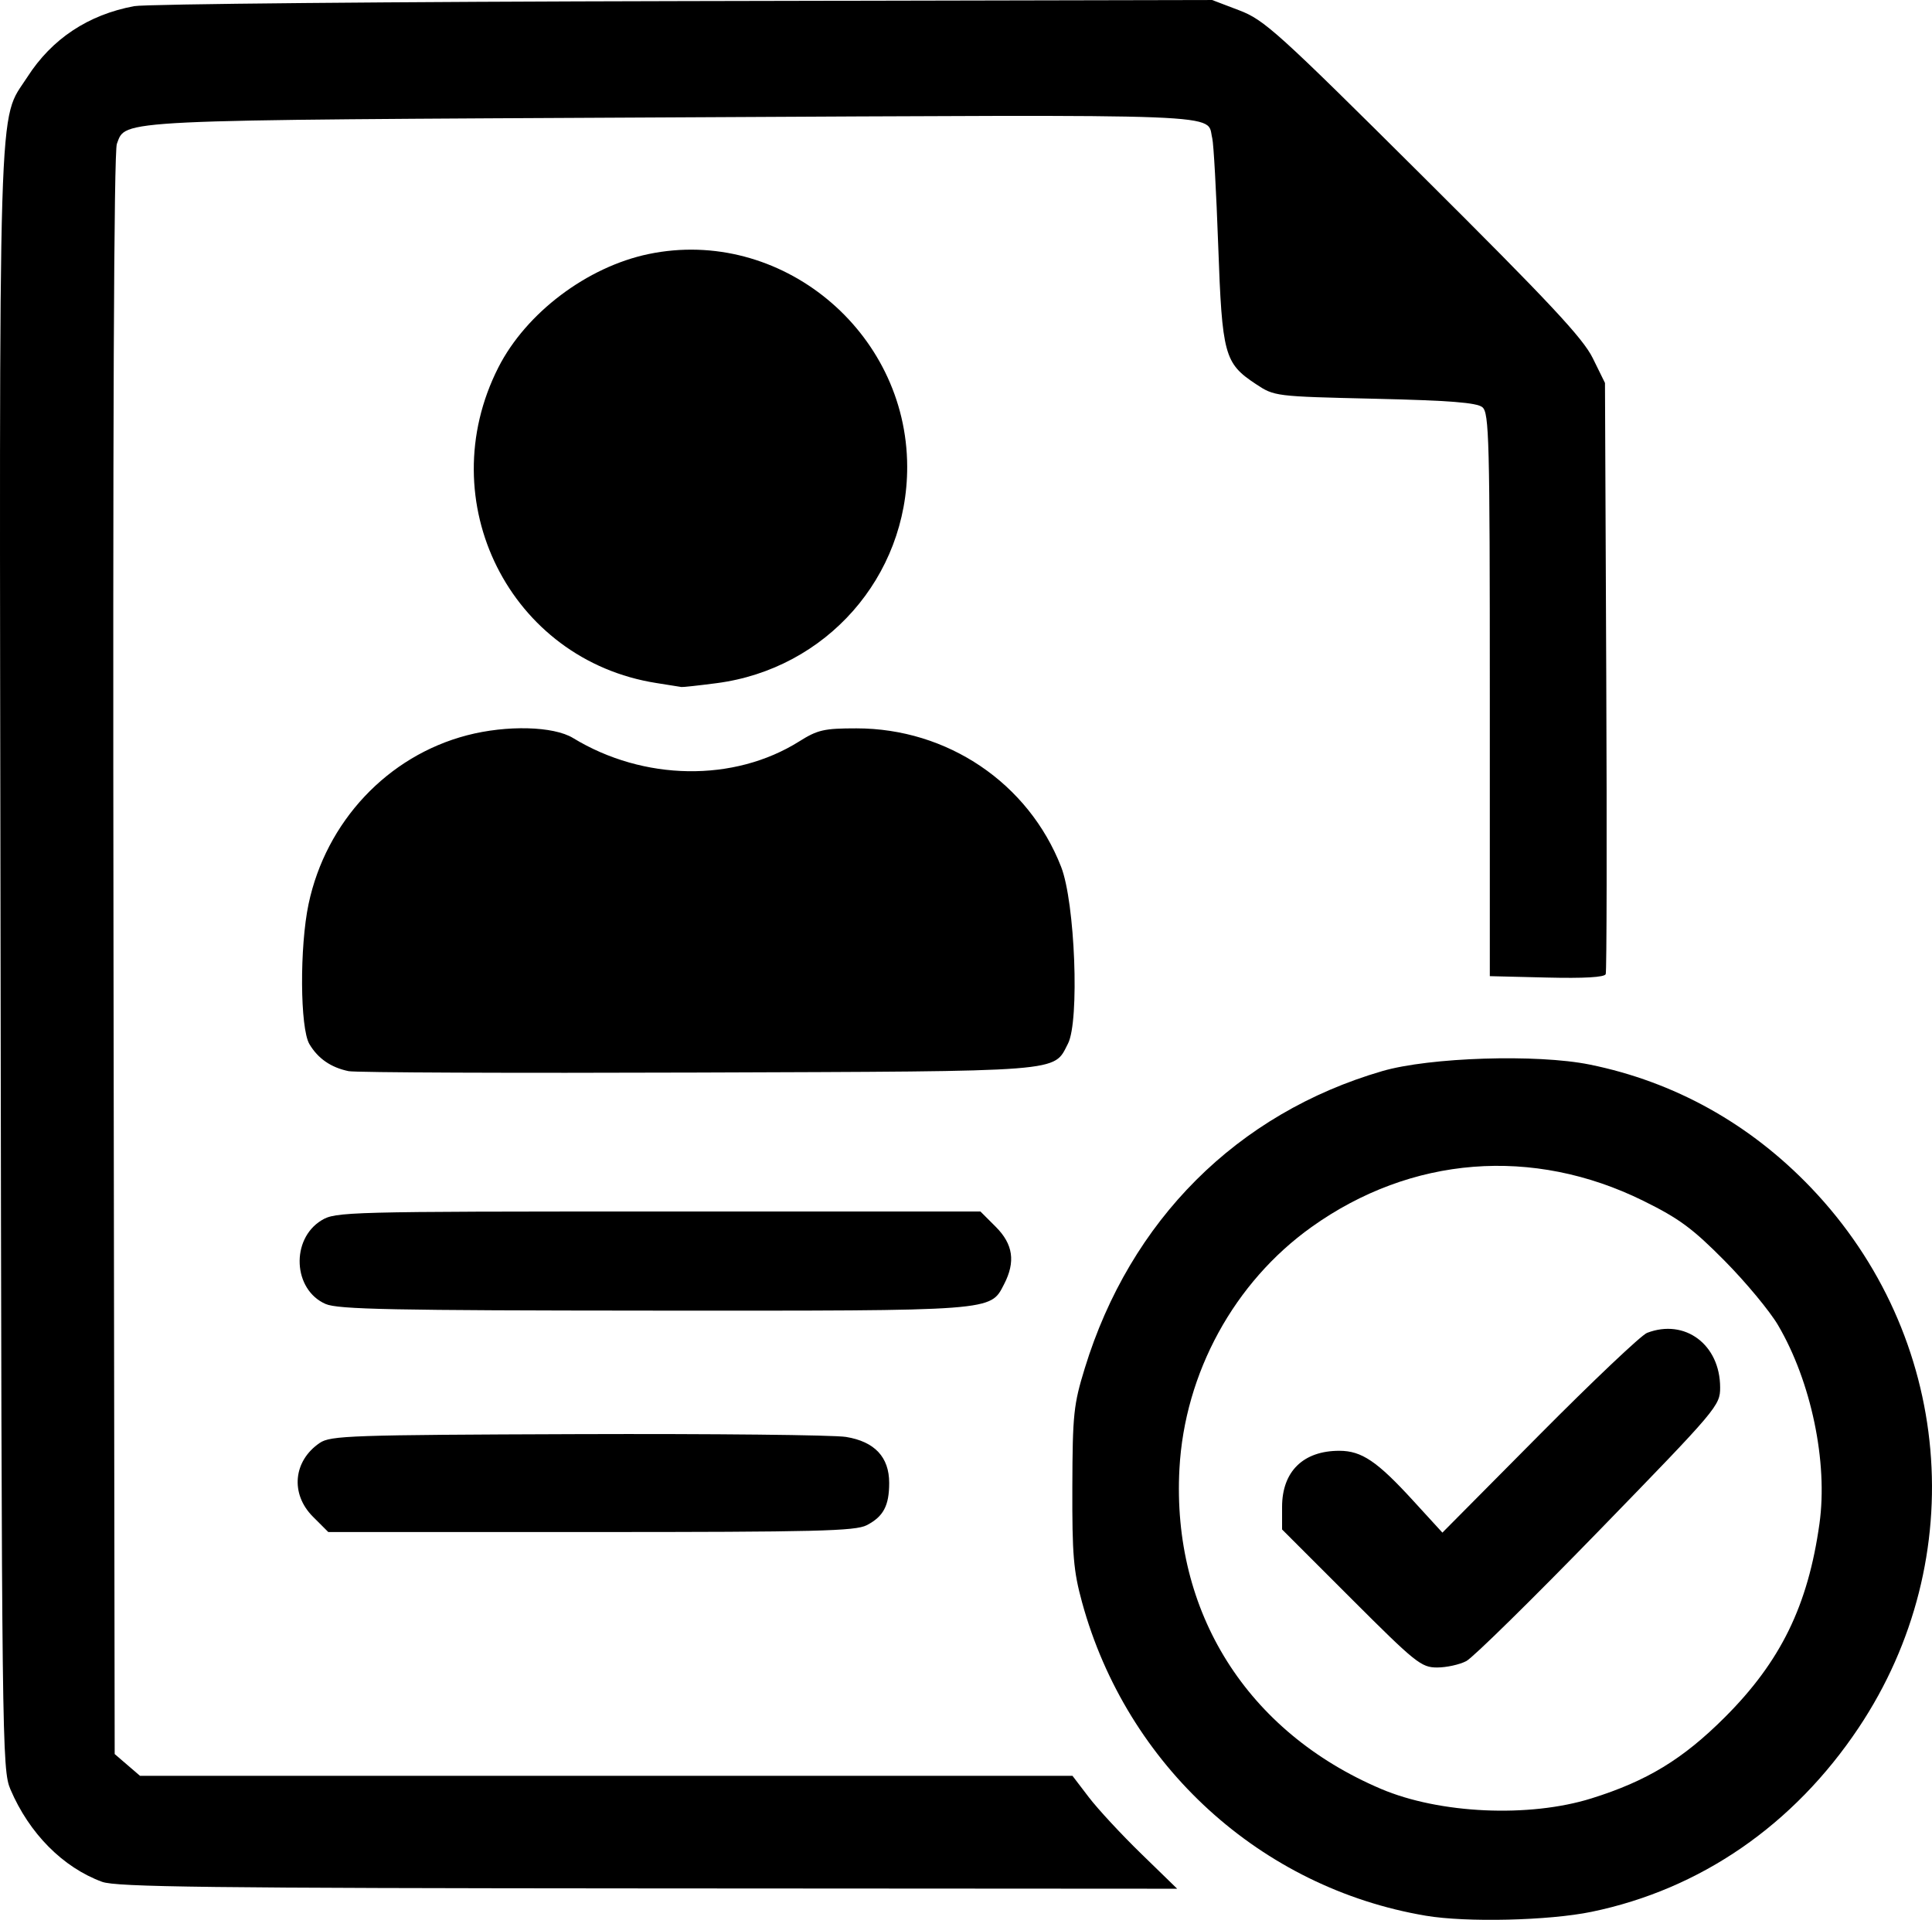 <?xml version="1.0" encoding="UTF-8" standalone="no"?>
<!-- Created with Inkscape (http://www.inkscape.org/) -->

<svg
   version="1.1"
   id="svg1"
   width="427.808"
   height="425.206"
   viewBox="0 0 427.808 425.206"
   sodipodi:docname="bdz-admin-logo"
   inkscape:version="1.4.2 (ebf0e940, 2025-05-08)"
   xmlns:inkscape="http://www.inkscape.org/namespaces/inkscape"
   xmlns:sodipodi="http://sodipodi.sourceforge.net/DTD/sodipodi-0.dtd"
   xmlns="http://www.w3.org/2000/svg"
   xmlns:svg="http://www.w3.org/2000/svg">
  <defs
     id="defs1" />
  <sodipodi:namedview
     id="namedview1"
     pagecolor="#505050"
     bordercolor="#eeeeee"
     borderopacity="1"
     inkscape:showpageshadow="0"
     inkscape:pageopacity="0"
     inkscape:pagecheckerboard="0"
     inkscape:deskcolor="#d1d1d1"
     inkscape:zoom="0.57452426"
     inkscape:cx="174.92734"
     inkscape:cy="415.12607"
     inkscape:window-width="1640"
     inkscape:window-height="1106"
     inkscape:window-x="0"
     inkscape:window-y="31"
     inkscape:window-maximized="0"
     inkscape:current-layer="g1" />
  <g
     inkscape:groupmode="layer"
     inkscape:label="Image"
     id="g1"
     transform="translate(-312.997,-114.354)">
    <path
       style="fill:#000000"
       d="m 458.391,265.639 c -32.468,-5.072 -50.1,-40.26 -35.034,-69.916 6.131,-12.069 19.657,-22.275 33.272,-25.105 29.143,-6.058 57.196,17.017 57.251,47.091 0.044,24.396 -17.922,44.798 -42.23,47.956 -3.992,0.519 -7.484,0.901 -7.759,0.849 -0.275,-0.052 -2.75,-0.445 -5.5,-0.875 z"
       id="path42" />
    <path
       style="fill:#000000"
       d="m 390.187,351.592 c -3.912,-0.809 -6.79,-2.797 -8.679,-5.994 -2.082,-3.525 -2.186,-21.578 -0.178,-31.05 3.868,-18.246 17.512,-32.765 35.097,-37.345 8.81,-2.295 19.143,-2.027 23.465,0.609 15.621,9.526 35.642,9.823 50.088,0.742 4.073,-2.56 5.492,-2.884 12.645,-2.884 20.174,0 38.105,12.131 45.341,30.676 3.086,7.909 4.1,34.154 1.513,39.157 -3.288,6.359 -0.014,6.103 -81.955,6.398 -40.997,0.148 -75.798,0.009 -77.336,-0.309 z"
       id="path41" />
    <path
       style="fill:#000000"
       d="m 385.104,403.163 c -7.233,-3.143 -7.782,-14.346 -0.908,-18.537 3.088,-1.883 5.588,-1.949 74.546,-1.952 l 71.35,-0.004 3.4,3.4 c 3.851,3.851 4.412,7.742 1.834,12.728 -3.092,5.979 -1.711,5.875 -77.651,5.832 -57.775,-0.033 -69.828,-0.276 -72.57,-1.467 z"
       id="path40" />
    <path
       style="fill:#000000"
       d="m 382.291,450.27 c -5.042,-5.042 -4.37,-12.344 1.504,-16.336 2.393,-1.626 6.855,-1.778 57.096,-1.949 29.975,-0.102 56.723,0.178 59.44,0.62 6.338,1.033 9.56,4.465 9.56,10.186 0,5.05 -1.278,7.454 -4.98,9.368 -2.507,1.296 -11.161,1.51 -61.07,1.51 h -58.15 z"
       id="path39" />
    <path
       style="fill:#000000"
       d="m 335.615,531.143 c -8.678,-3.186 -16.142,-10.711 -20.305,-20.473 -1.865,-4.373 -1.927,-9.563 -2.185,-183.413 -0.294,-197.413 -0.652,-185.586 5.93,-195.843 5.427,-8.458 13.457,-13.789 23.641,-15.696 2.582,-0.484 57.345,-0.988 121.695,-1.122 l 117,-0.243 6,2.285 c 5.576,2.124 8.457,4.73 40.793,36.908 27.946,27.81 35.325,35.705 37.5,40.123 l 2.707,5.5 0.285,64.938 c 0.157,35.716 0.102,65.416 -0.121,66 -0.265,0.695 -4.771,0.956 -13.035,0.755 l -12.629,-0.307 v -62.32 c 0,-56.582 -0.151,-62.446 -1.643,-63.684 -1.232,-1.023 -7.185,-1.493 -23.836,-1.881 -22.122,-0.516 -22.207,-0.527 -26.329,-3.255 -6.976,-4.616 -7.467,-6.428 -8.337,-30.746 -0.423,-11.825 -1.014,-22.481 -1.313,-23.68 -1.39,-5.57 6.419,-5.267 -119.311,-4.638 -124.862,0.624 -121.189,0.449 -123.247,5.864 -0.663,1.743 -0.916,62.892 -0.744,179.635 l 0.261,176.993 2.806,2.413 2.806,2.413 h 103.239 103.239 l 3.624,4.75 c 1.993,2.612 7.209,8.238 11.591,12.5 l 7.966,7.75 -117.135,-0.07 c -97.237,-0.059 -117.777,-0.306 -120.911,-1.457 z"
       id="path38" />
    <path
       style="fill:#000000"
       d="m 628.722,538.647 c -36.528,-6.164 -66.213,-33.232 -76.122,-69.411 -1.902,-6.944 -2.201,-10.498 -2.152,-25.566 0.053,-16.083 0.276,-18.212 2.757,-26.288 10.069,-32.78 33.74,-56.43 65.86,-65.799 10.488,-3.059 34.281,-3.812 45.925,-1.452 18.772,3.804 35.489,13.106 49.039,27.289 31.286,32.747 35.624,82.018 10.53,119.603 -14.393,21.556 -35.04,35.784 -59.15,40.761 -9.454,1.951 -27.699,2.381 -36.687,0.864 z m 36.669,-25.985 c 12.304,-3.848 20.236,-8.672 29.537,-17.963 12.372,-12.36 18.42,-24.738 20.959,-42.898 1.899,-13.579 -1.832,-31.453 -9.175,-43.953 -1.826,-3.109 -7.147,-9.521 -11.823,-14.249 -7.092,-7.17 -10.078,-9.374 -18,-13.284 -24.469,-12.079 -51.391,-9.956 -73.462,5.793 -17.132,12.225 -28.118,32.332 -29.265,53.561 -1.716,31.762 14.967,58.264 44.623,70.885 12.977,5.523 32.816,6.421 46.606,2.108 z M 612.177,468.384 596.891,453.098 v -4.992 c 0,-7.852 4.692,-12.444 12.7,-12.43 4.925,0.009 8.345,2.32 16.3,11.016 l 6.5,7.106 21.5,-21.675 c 11.825,-11.921 22.542,-22.075 23.815,-22.564 8.397,-3.225 16.185,2.599 16.185,12.106 0,4.004 -0.589,4.701 -26.75,31.627 -14.713,15.143 -27.965,28.173 -29.45,28.955 -1.485,0.782 -4.394,1.422 -6.464,1.422 -3.521,0 -4.75,-0.986 -19.05,-15.286 z"
       id="path37" />
  </g>
</svg>
